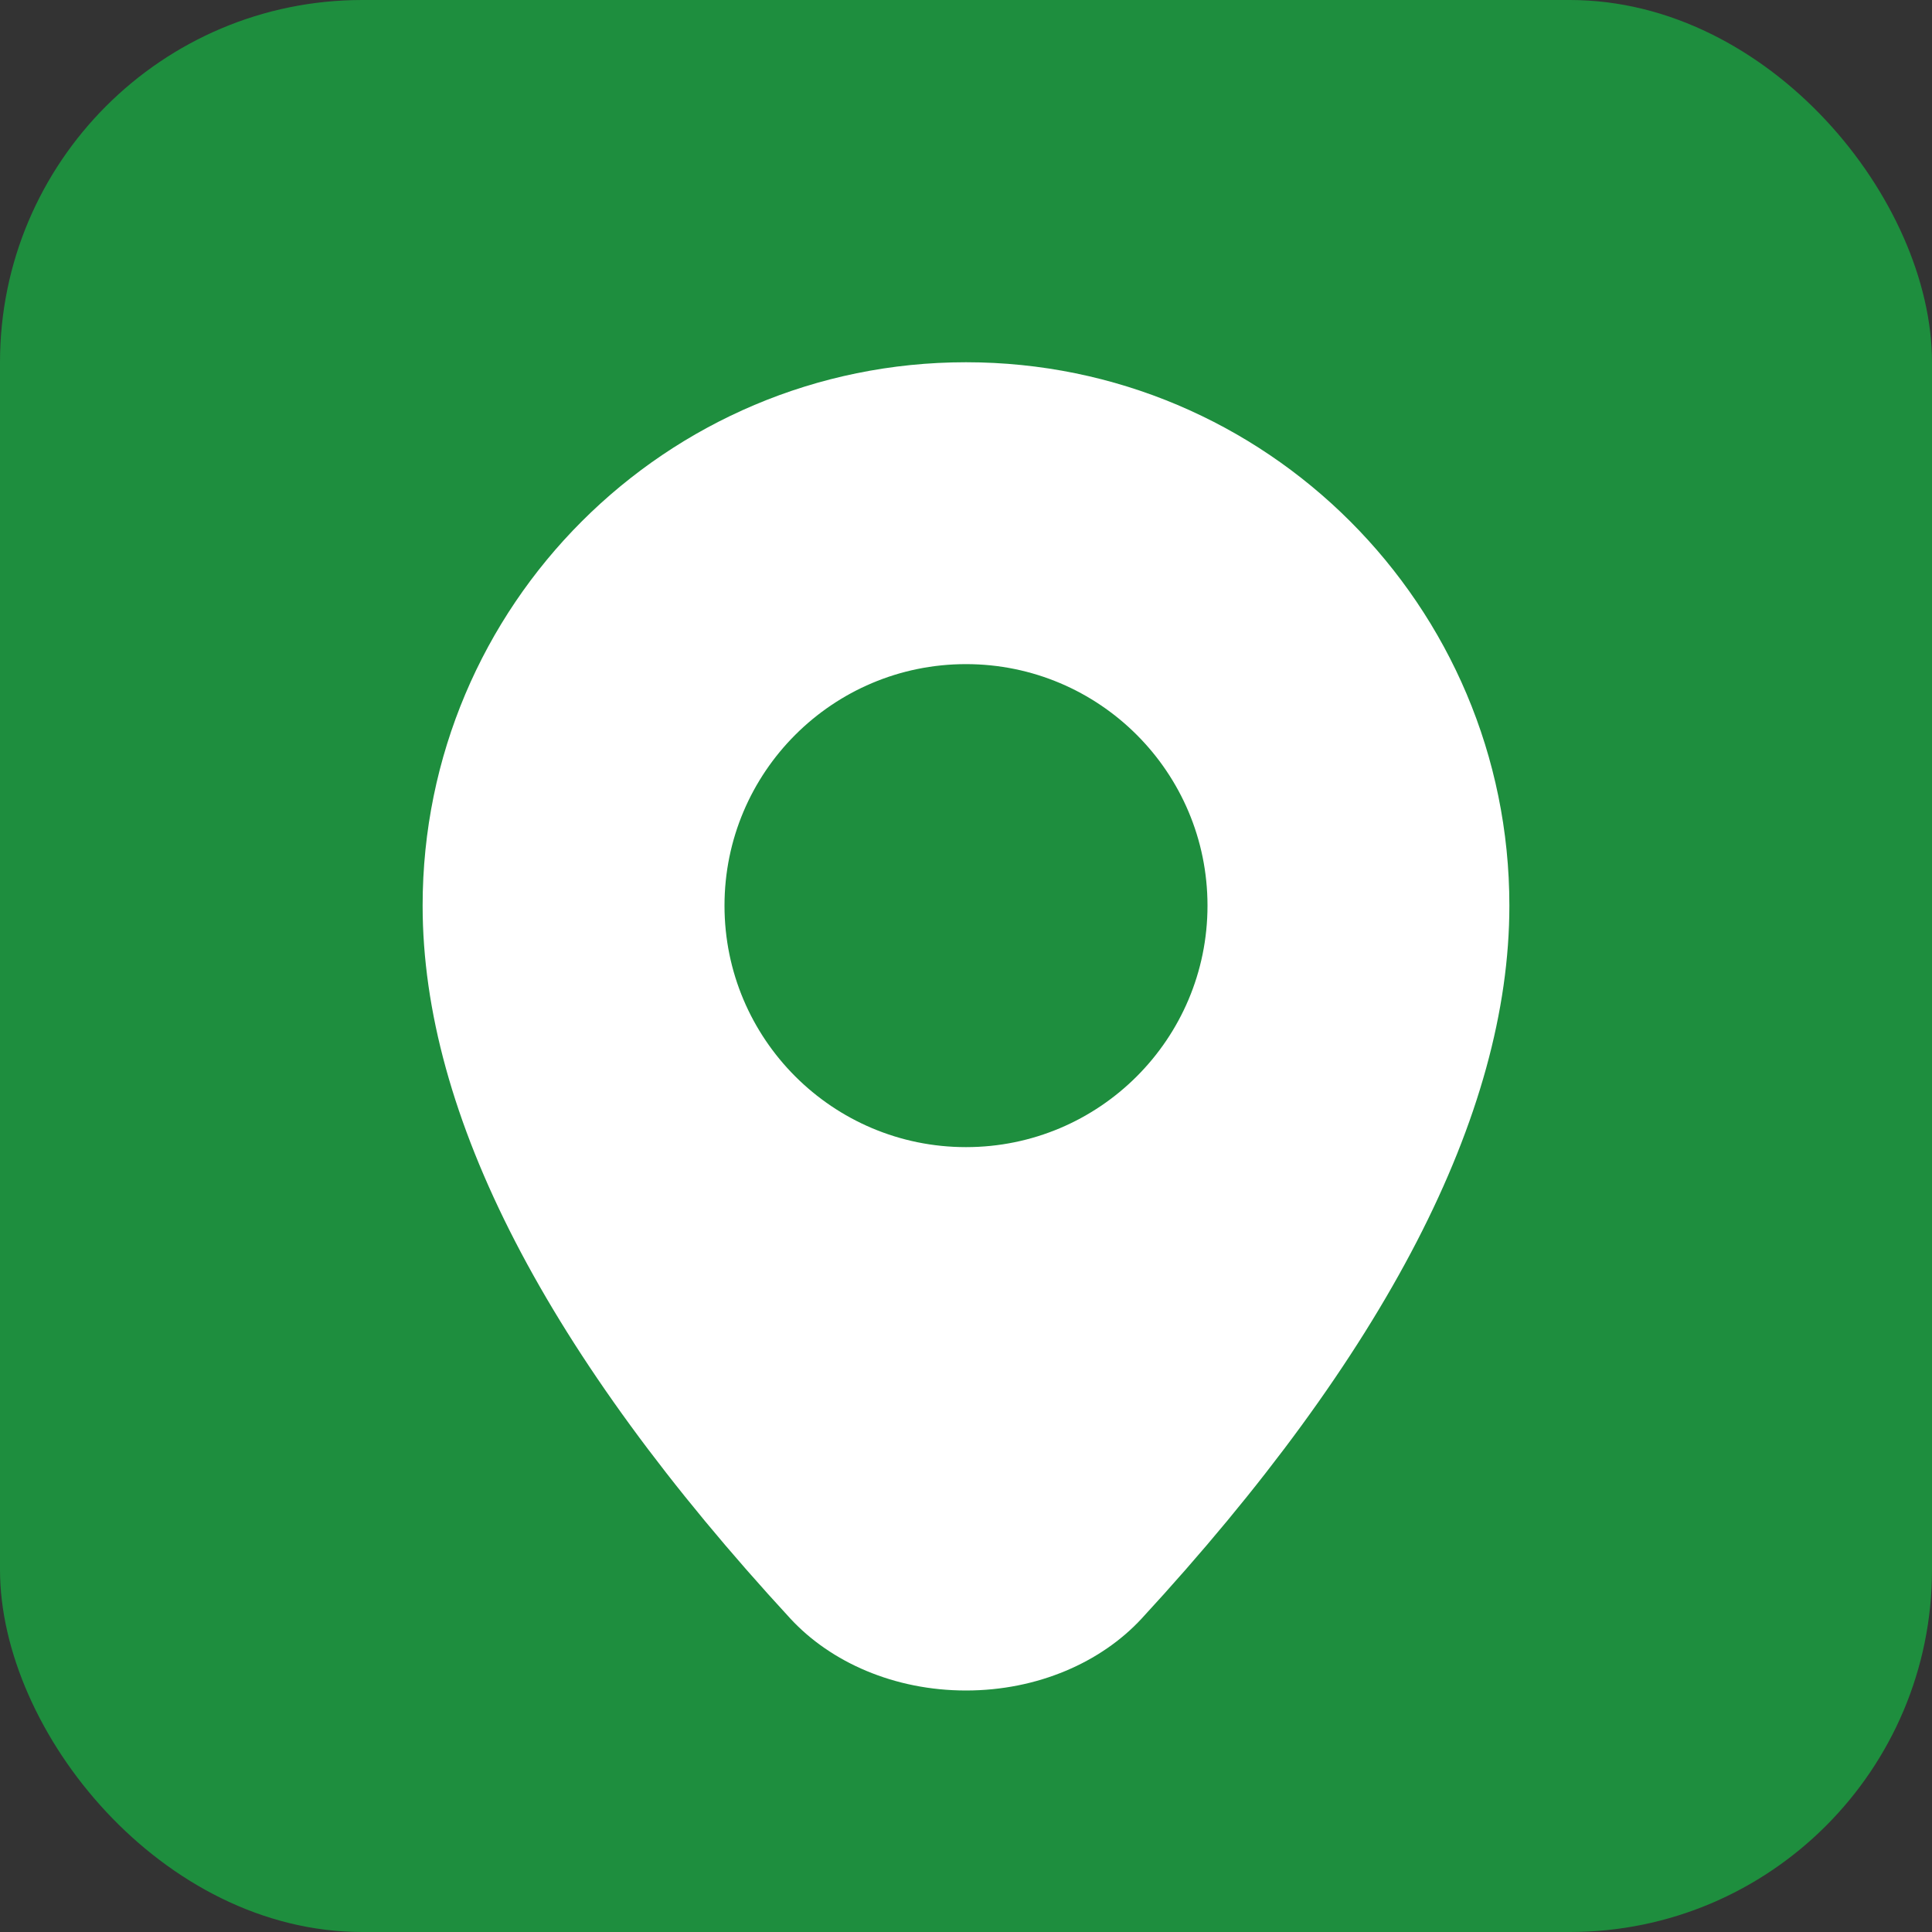 <?xml version="1.0" encoding="UTF-8" standalone="no"?>
<svg width="32" height="32" viewBox="0 0 32 32" fill="none" xmlns="http://www.w3.org/2000/svg">
  <rect x="0" y="0" width="32" height="32" fill="#333333" stroke="none"/>
  <rect width="32" height="32" rx="6" fill="#1e8e3e"/>
  <path d="M16 6C11.029 6 7 10.029 7 15C7 18.469 9.062 22.438 13.094 26.812C13.76 27.531 14.812 28 16 28C17.188 28 18.24 27.531 18.906 26.812C22.938 22.438 25 18.469 25 15C25 10.029 20.971 6 16 6ZM16 19C13.791 19 12 17.209 12 15C12 12.791 13.791 11 16 11C18.209 11 20 12.791 20 15C20 17.209 18.209 19 16 19Z" fill="white"/>
</svg>
